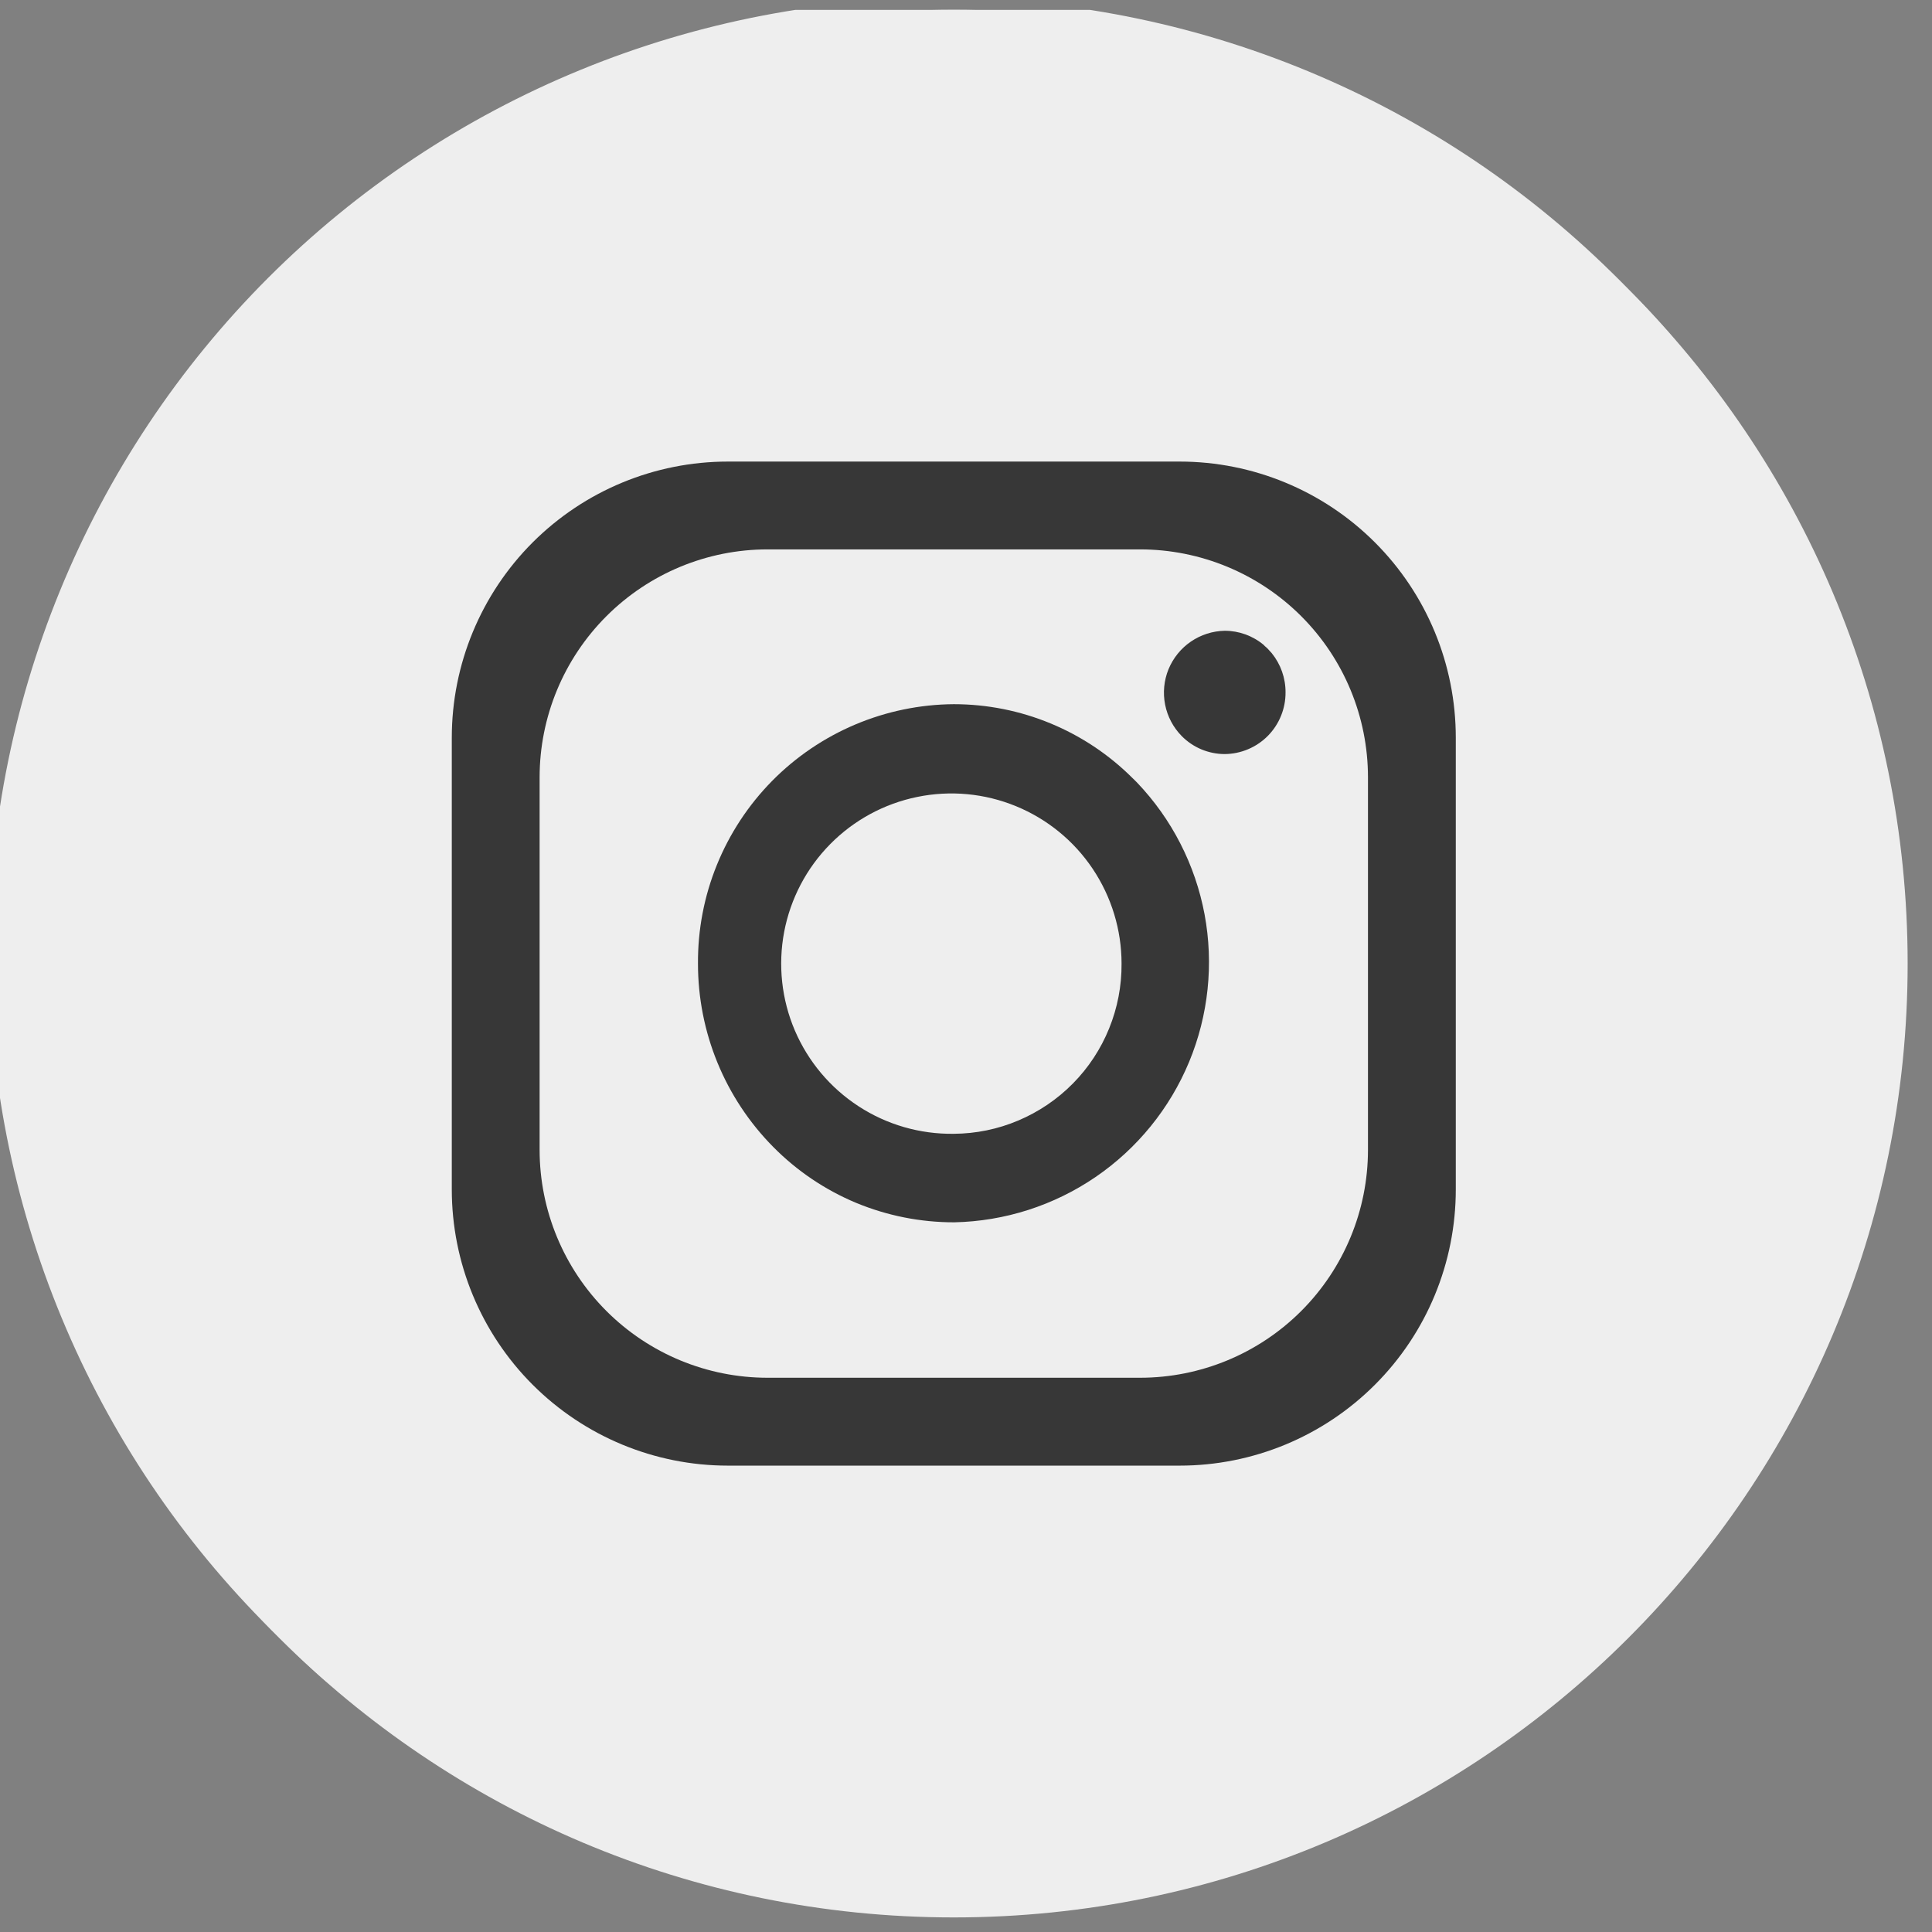 <svg width="33" height="33" viewBox="0 0 33 33" fill="none" xmlns="http://www.w3.org/2000/svg">
<rect x="0" y="0" width="33" height="33" fill="#808080" stroke="none"/>
<g clip-path="url(#clip0_272_10593)">
<path d="M32.584 16.459C32.584 7.461 25.29 0.167 16.292 0.167C7.294 0.167 0 7.461 0 16.459C0 25.457 7.294 32.751 16.292 32.751C25.29 32.751 32.584 25.457 32.584 16.459Z" fill="#EEEEEE"/>
<path d="M28.553 5.741C26.178 10.101 22.819 14.599 18.622 18.796C14.424 22.994 9.927 26.346 5.573 28.722C5.3 28.485 5.035 28.237 4.778 27.98C3.223 26.477 1.983 24.68 1.13 22.692C0.277 20.705 -0.172 18.568 -0.191 16.405C-0.209 14.243 0.203 12.098 1.022 10.097C1.841 8.095 3.05 6.277 4.579 4.747C6.108 3.218 7.926 2.008 9.927 1.189C11.929 0.369 14.073 -0.044 16.236 -0.026C18.398 -0.008 20.535 0.44 22.523 1.293C24.511 2.145 26.308 3.385 27.812 4.939C28.069 5.197 28.316 5.464 28.553 5.741Z" fill="#EEEEEE"/>
<path d="M20.15 7.884H12.433C11.182 7.884 9.983 8.381 9.098 9.265C8.214 10.15 7.717 11.349 7.717 12.6V20.317C7.717 21.568 8.214 22.768 9.098 23.652C9.983 24.537 11.182 25.034 12.433 25.034H20.15C21.401 25.034 22.601 24.537 23.485 23.652C24.37 22.768 24.866 21.568 24.866 20.317V12.6C24.866 11.349 24.37 10.15 23.485 9.265C22.601 8.381 21.401 7.884 20.15 7.884ZM23.366 19.64C23.366 20.672 22.956 21.663 22.226 22.393C21.496 23.123 20.505 23.533 19.473 23.533H13.11C12.078 23.533 11.088 23.123 10.358 22.393C9.628 21.663 9.217 20.672 9.217 19.64V13.277C9.217 12.245 9.628 11.255 10.358 10.525C11.088 9.795 12.078 9.384 13.11 9.384H19.473C20.505 9.384 21.496 9.795 22.226 10.525C22.956 11.255 23.366 12.245 23.366 13.277V19.64Z" fill="#373737"/>
<path d="M19.419 13.364L19.378 13.323L19.343 13.289C18.533 12.481 17.435 12.028 16.291 12.028C15.713 12.032 15.142 12.15 14.609 12.375C14.077 12.6 13.594 12.927 13.188 13.339C12.783 13.75 12.462 14.238 12.245 14.773C12.027 15.309 11.918 15.882 11.922 16.459C11.921 17.632 12.383 18.758 13.208 19.591C13.612 20 14.094 20.325 14.624 20.546C15.155 20.766 15.725 20.879 16.299 20.878C17.162 20.86 18 20.591 18.712 20.105C19.425 19.618 19.98 18.935 20.311 18.138C20.641 17.342 20.733 16.466 20.575 15.618C20.416 14.771 20.015 13.987 19.419 13.364ZM16.291 19.366C15.714 19.374 15.148 19.211 14.665 18.896C14.182 18.582 13.803 18.131 13.576 17.6C13.35 17.07 13.287 16.484 13.394 15.918C13.502 15.351 13.775 14.829 14.18 14.419C14.585 14.008 15.103 13.727 15.668 13.612C16.233 13.496 16.819 13.551 17.353 13.77C17.887 13.989 18.343 14.361 18.664 14.84C18.985 15.319 19.157 15.883 19.157 16.459C19.16 16.838 19.088 17.214 18.945 17.566C18.803 17.917 18.593 18.237 18.326 18.507C18.06 18.777 17.743 18.991 17.394 19.139C17.045 19.287 16.67 19.364 16.291 19.366Z" fill="#373737"/>
<path d="M21.958 11.825C21.959 11.962 21.933 12.099 21.881 12.226C21.83 12.354 21.753 12.47 21.657 12.568C21.56 12.666 21.445 12.744 21.319 12.797C21.192 12.851 21.056 12.879 20.918 12.88C20.782 12.88 20.647 12.852 20.521 12.8C20.395 12.747 20.281 12.67 20.185 12.573C20.04 12.426 19.941 12.239 19.901 12.036C19.861 11.833 19.881 11.623 19.959 11.431C20.038 11.24 20.171 11.075 20.341 10.959C20.512 10.842 20.713 10.778 20.92 10.774C21.162 10.774 21.397 10.859 21.583 11.014L21.604 11.036C21.639 11.064 21.67 11.096 21.698 11.13L21.722 11.156C21.875 11.345 21.959 11.581 21.958 11.825Z" fill="#373737"/>
</g>
<defs>
<clipPath id="clip0_272_10593">
<rect width="32.584" height="32.584" fill="white" transform="translate(0 0.169)"/>
</clipPath>
</defs>
</svg>
